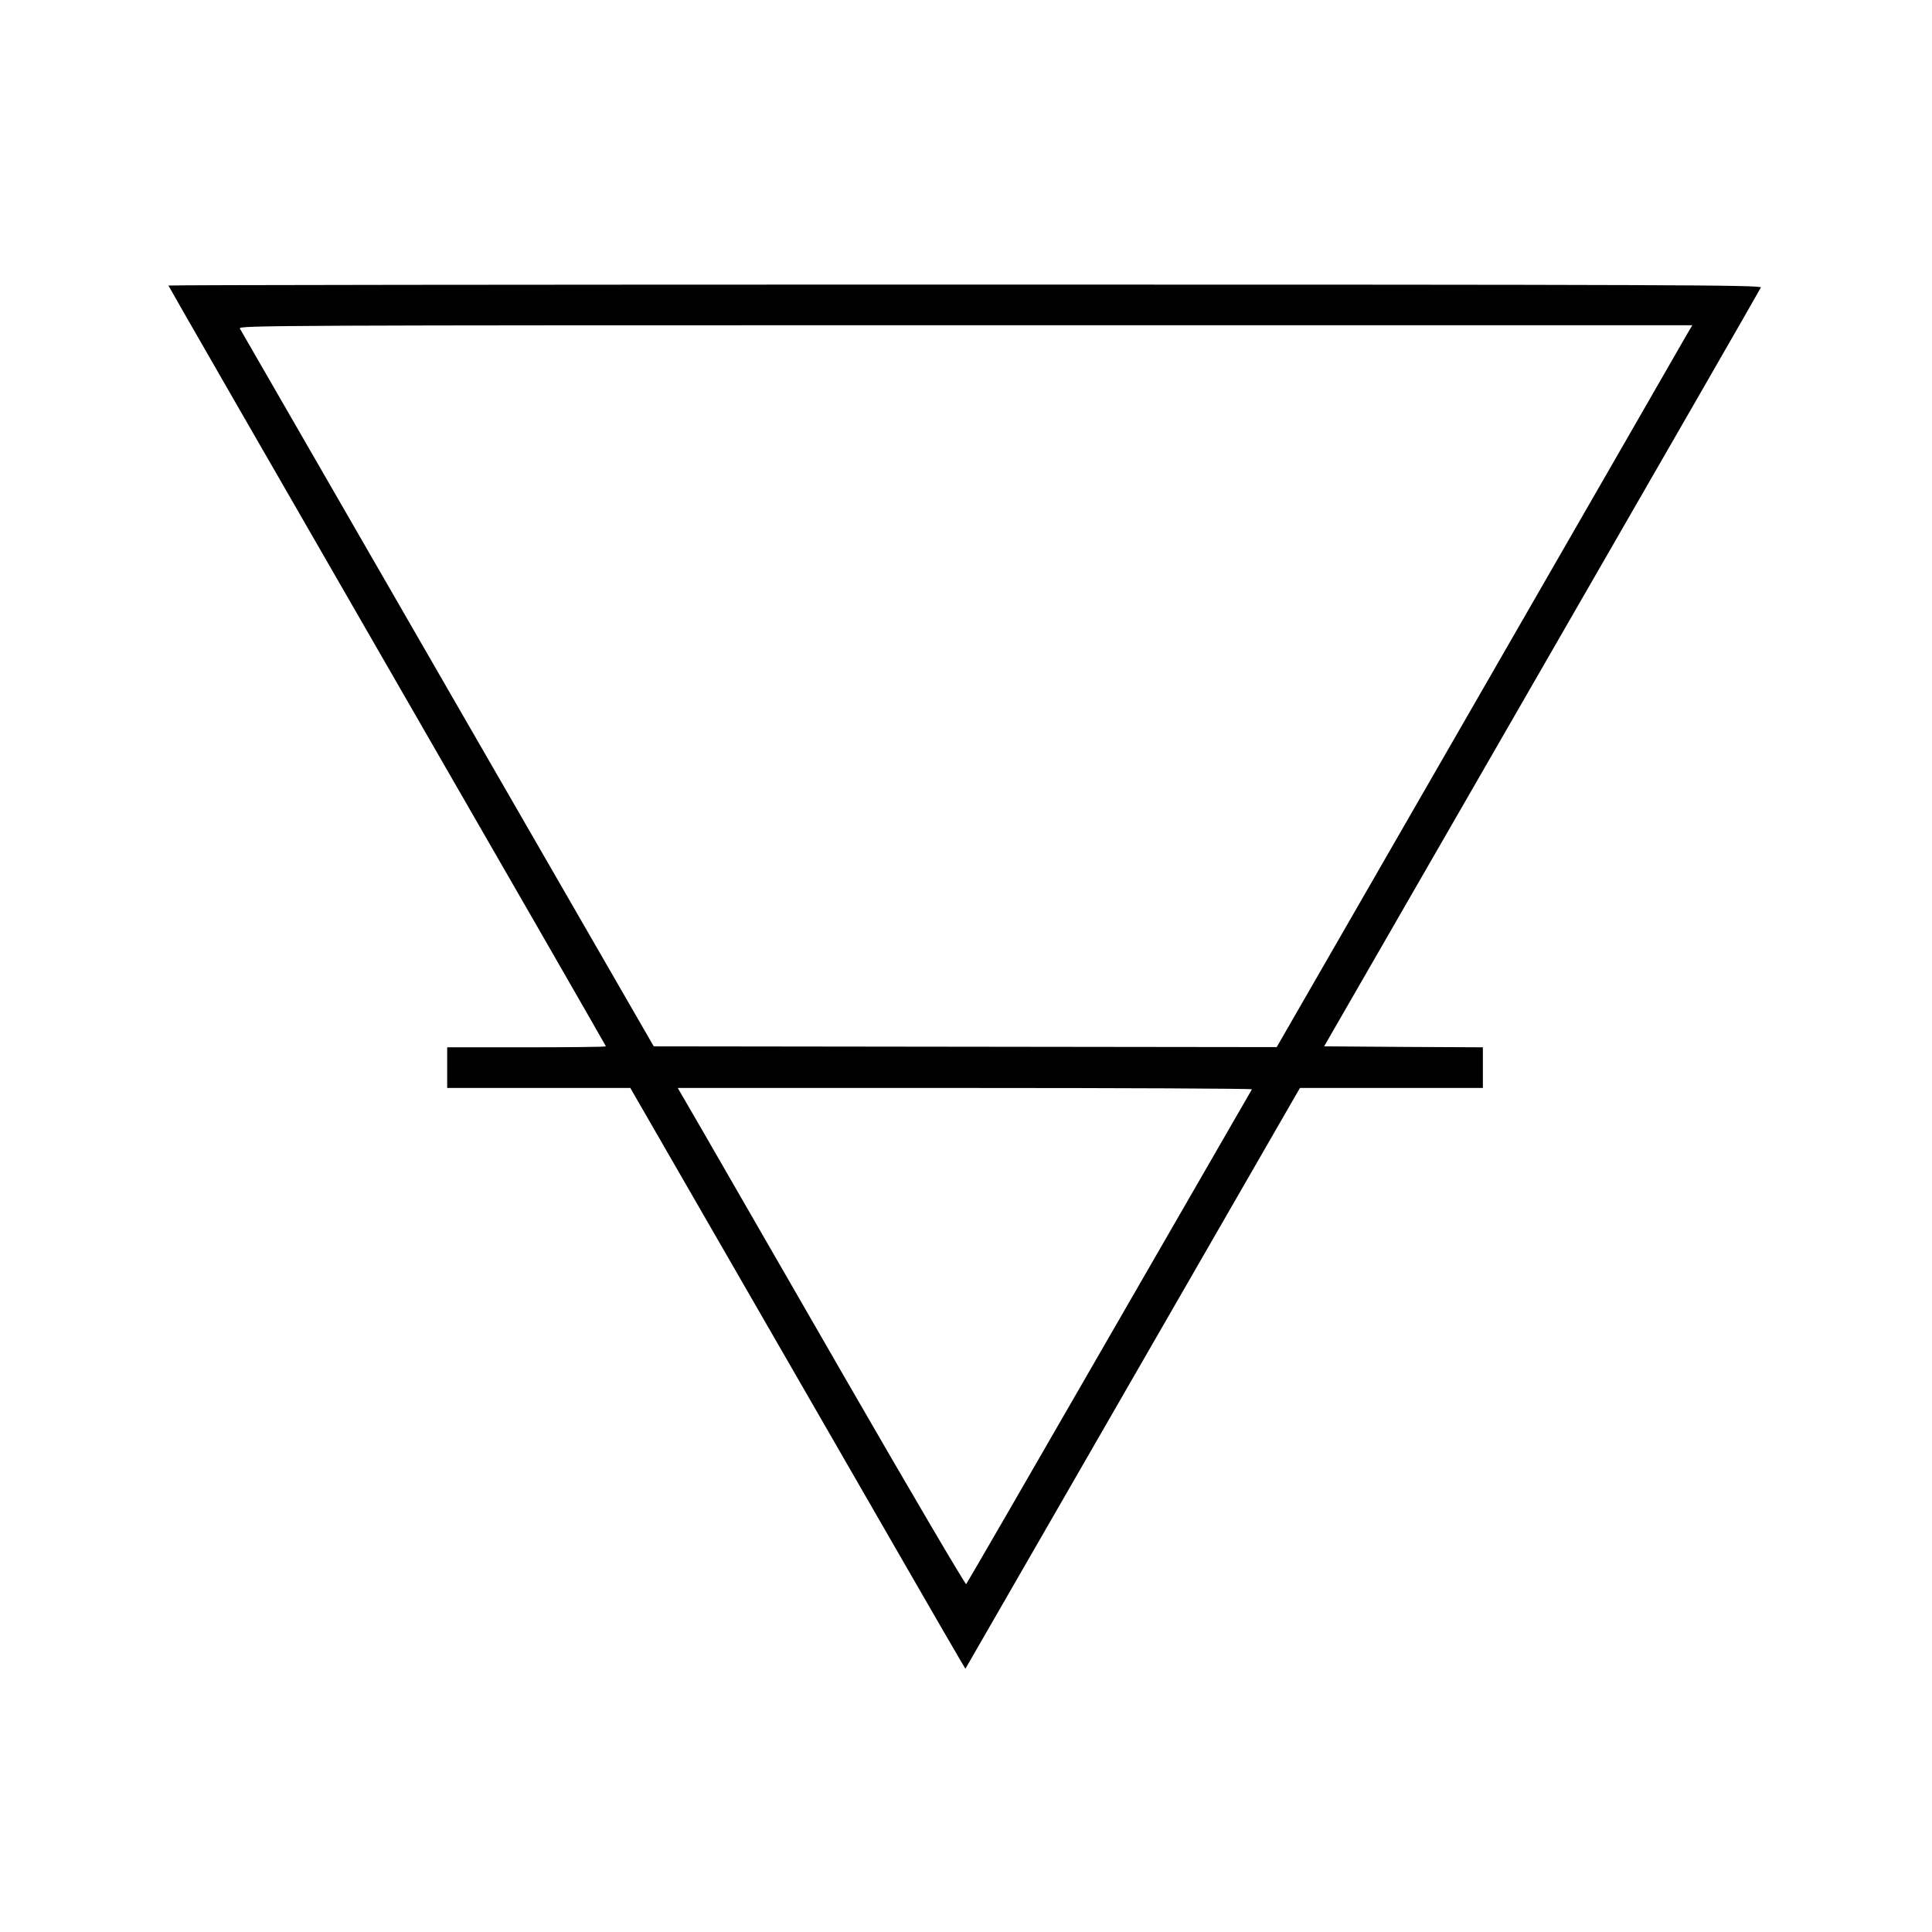 <svg version="1" xmlns="http://www.w3.org/2000/svg" width="1330.667" height="1330.667" viewBox="0 0 998 998"><path d="M87 147.5c0 .3 50.9 88.7 113 196.5 62.2 107.9 113 196.3 113 196.5 0 .3-18.4.5-41 .5h-41v21h94.6L409 706.7c45.9 79.7 84.8 147.2 86.6 150.1l3.1 5.2 86.4-150 86.4-150H766v-21l-41-.2-41-.3 112.5-195.3c61.9-107.4 112.8-195.9 113.1-196.7.5-1.3-46.7-1.5-411-1.5-226.4 0-411.6.2-411.6.5zm784.3 25.4c-1.5 2.7-49.8 86.6-107.3 186.5L659.5 540.9l-160.9-.2-160.9-.2L231.3 356c-58.5-101.5-106.8-185.3-107.4-186.3-.9-1.6 17.2-1.7 374.6-1.7h375.7l-2.9 4.9zM646.7 562.7c-.3.5-33.4 57.9-73.7 127.8-40.2 69.8-73.5 127.4-73.9 127.8-.4.4-28.6-47.5-62.6-106.5s-67.4-116.9-74.1-128.6L350.1 562h148.5c81.7 0 148.3.3 148.1.7z"/></svg>